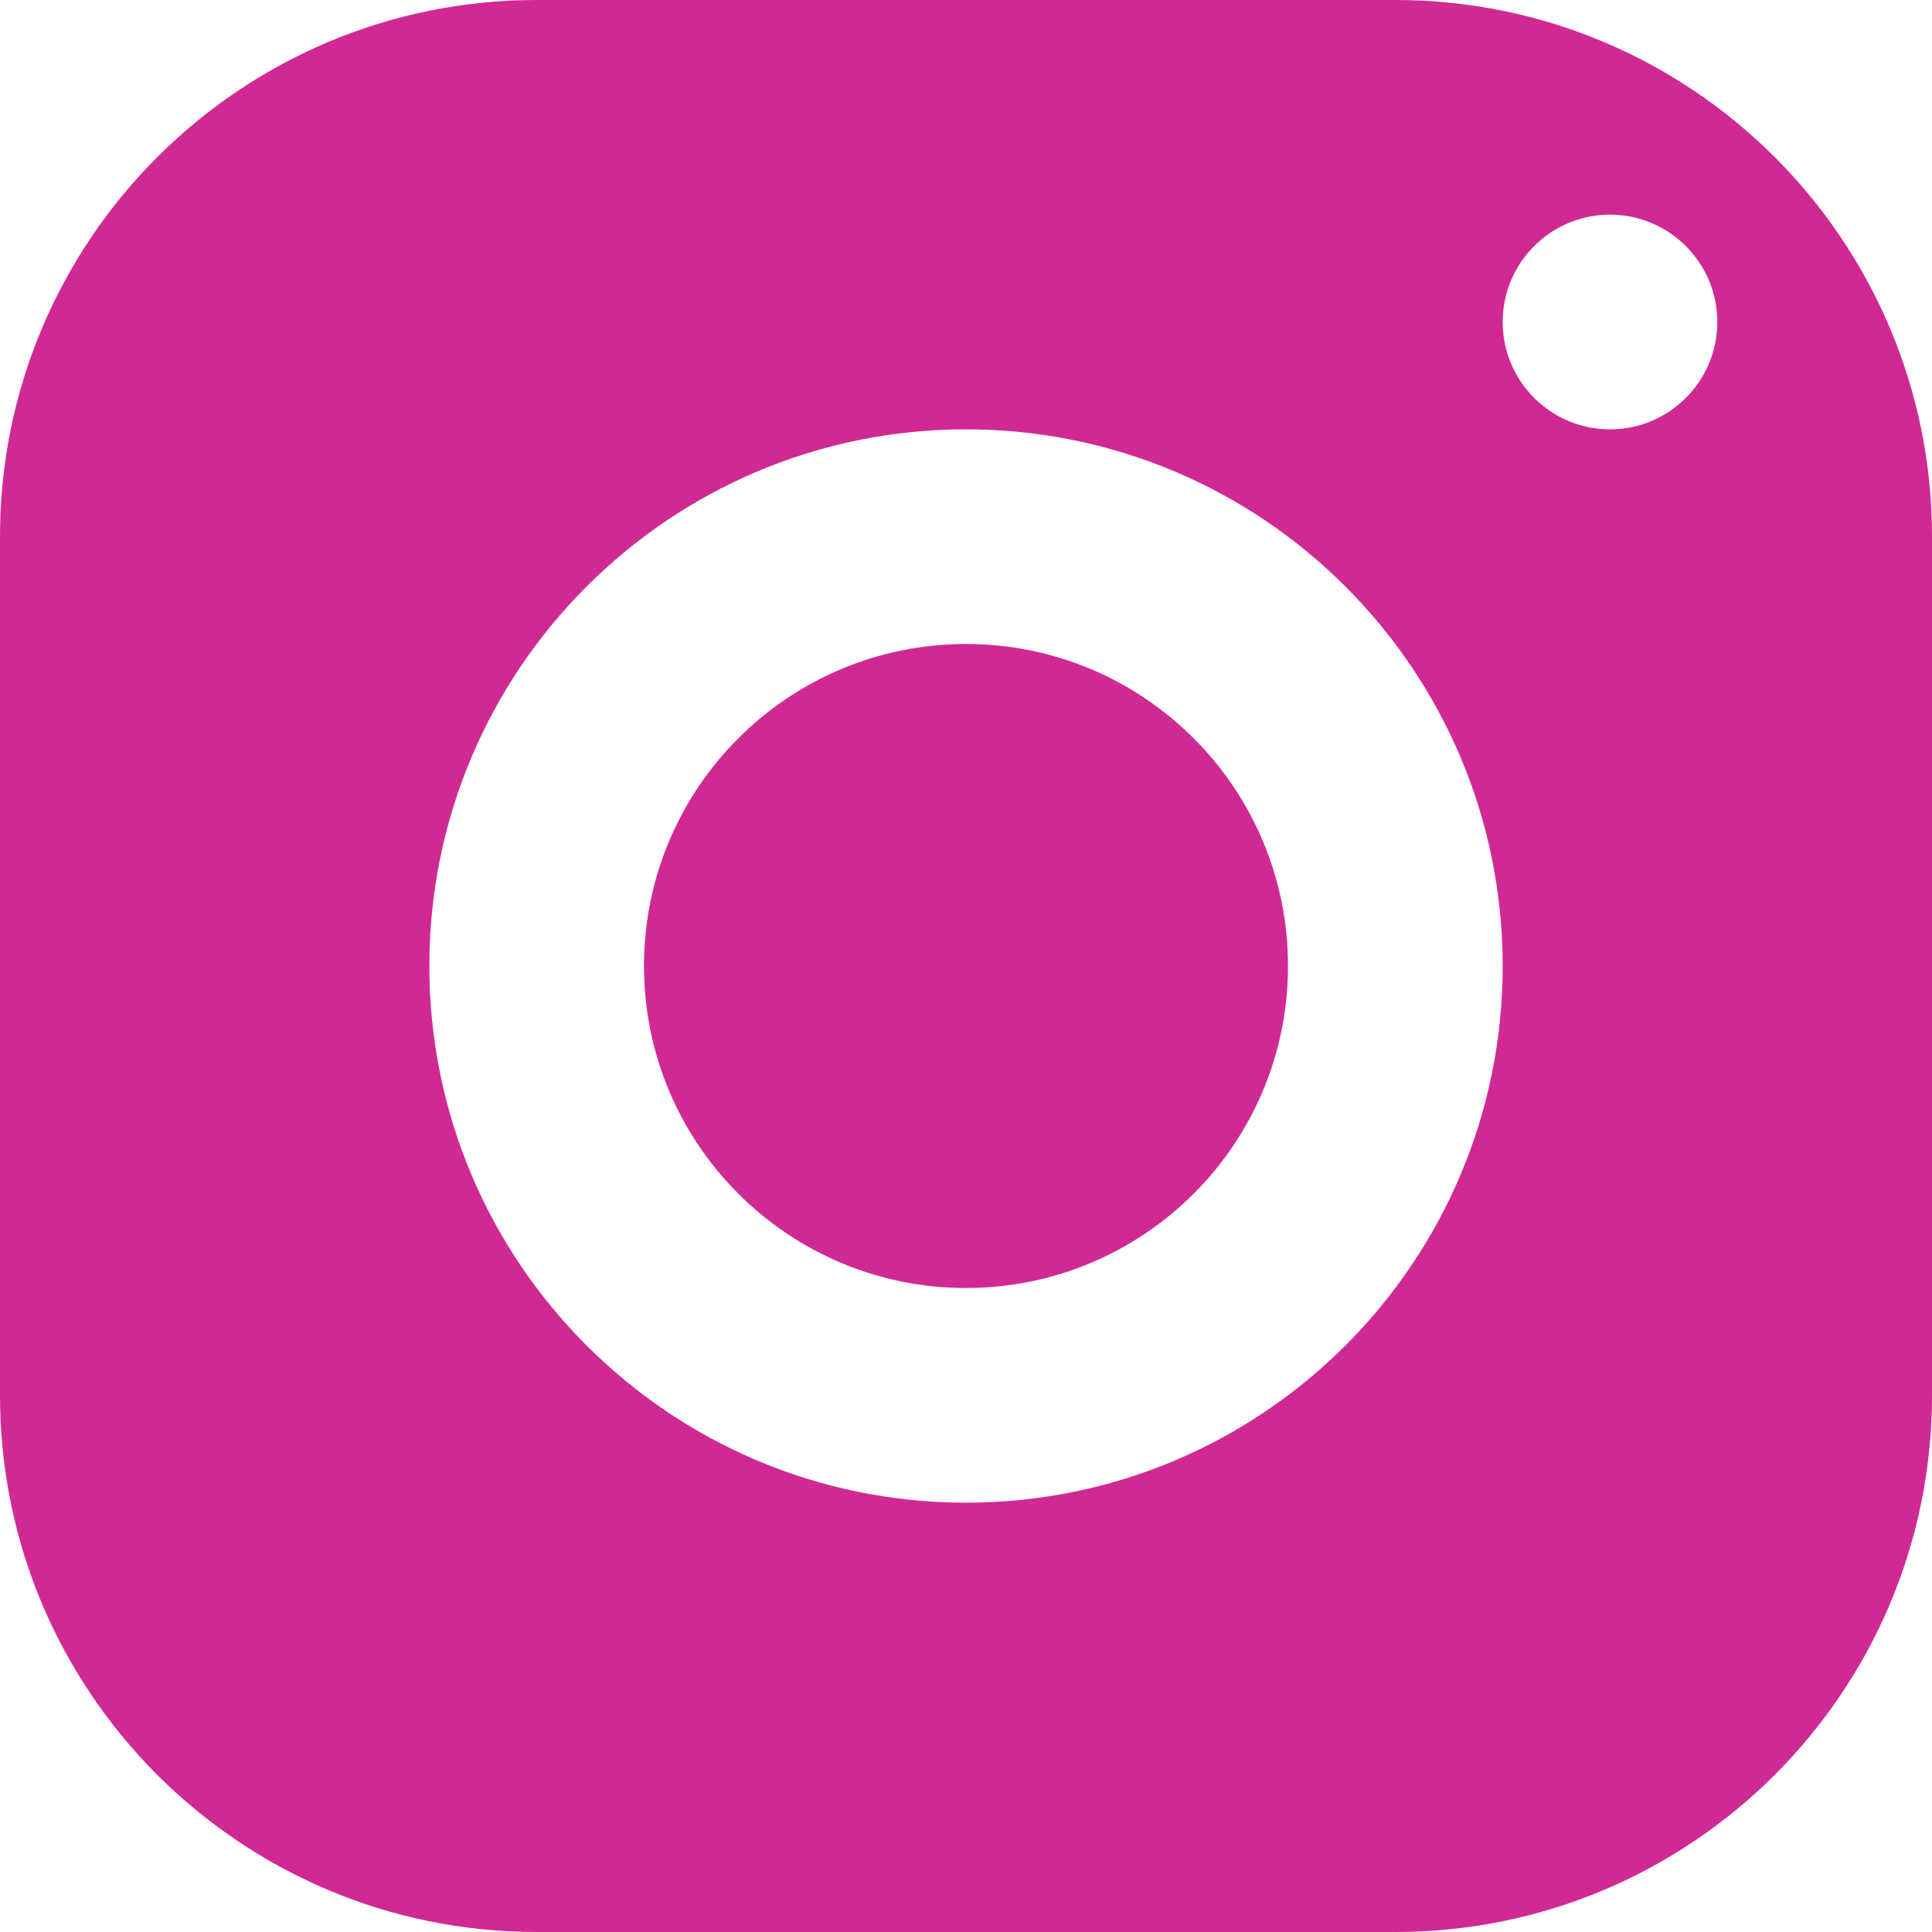 <?xml version="1.0" encoding="UTF-8"?> <!-- Generator: Adobe Illustrator 16.2.0, SVG Export Plug-In . SVG Version: 6.00 Build 0) --> <svg xmlns="http://www.w3.org/2000/svg" xmlns:xlink="http://www.w3.org/1999/xlink" id="Layer_1" x="0px" y="0px" width="75px" height="75px" viewBox="12.5 12.5 75 75" xml:space="preserve"> <path fill="#D02994" d="M66.666,12.5H33.333C21.829,12.5,12.5,21.829,12.5,33.333v33.333c0,11.505,9.329,20.834,20.833,20.834 h33.333c11.505,0,20.834-9.329,20.834-20.834V33.333C87.5,21.829,78.171,12.5,66.666,12.5z M50,70.834 c-11.504,0-20.833-9.33-20.833-20.834S38.496,29.167,50,29.167S70.834,38.497,70.834,50S61.504,70.834,50,70.834z M75,29.167 c-2.3,0-4.166-1.867-4.166-4.167S72.7,20.833,75,20.833S79.166,22.7,79.166,25S77.3,29.167,75,29.167z"></path> <path fill="#D02994" d="M50,37.5c-6.903,0-12.5,5.598-12.5,12.5S43.097,62.5,50,62.5c6.902,0,12.5-5.598,12.5-12.5 S56.902,37.5,50,37.5z"></path> </svg> 
